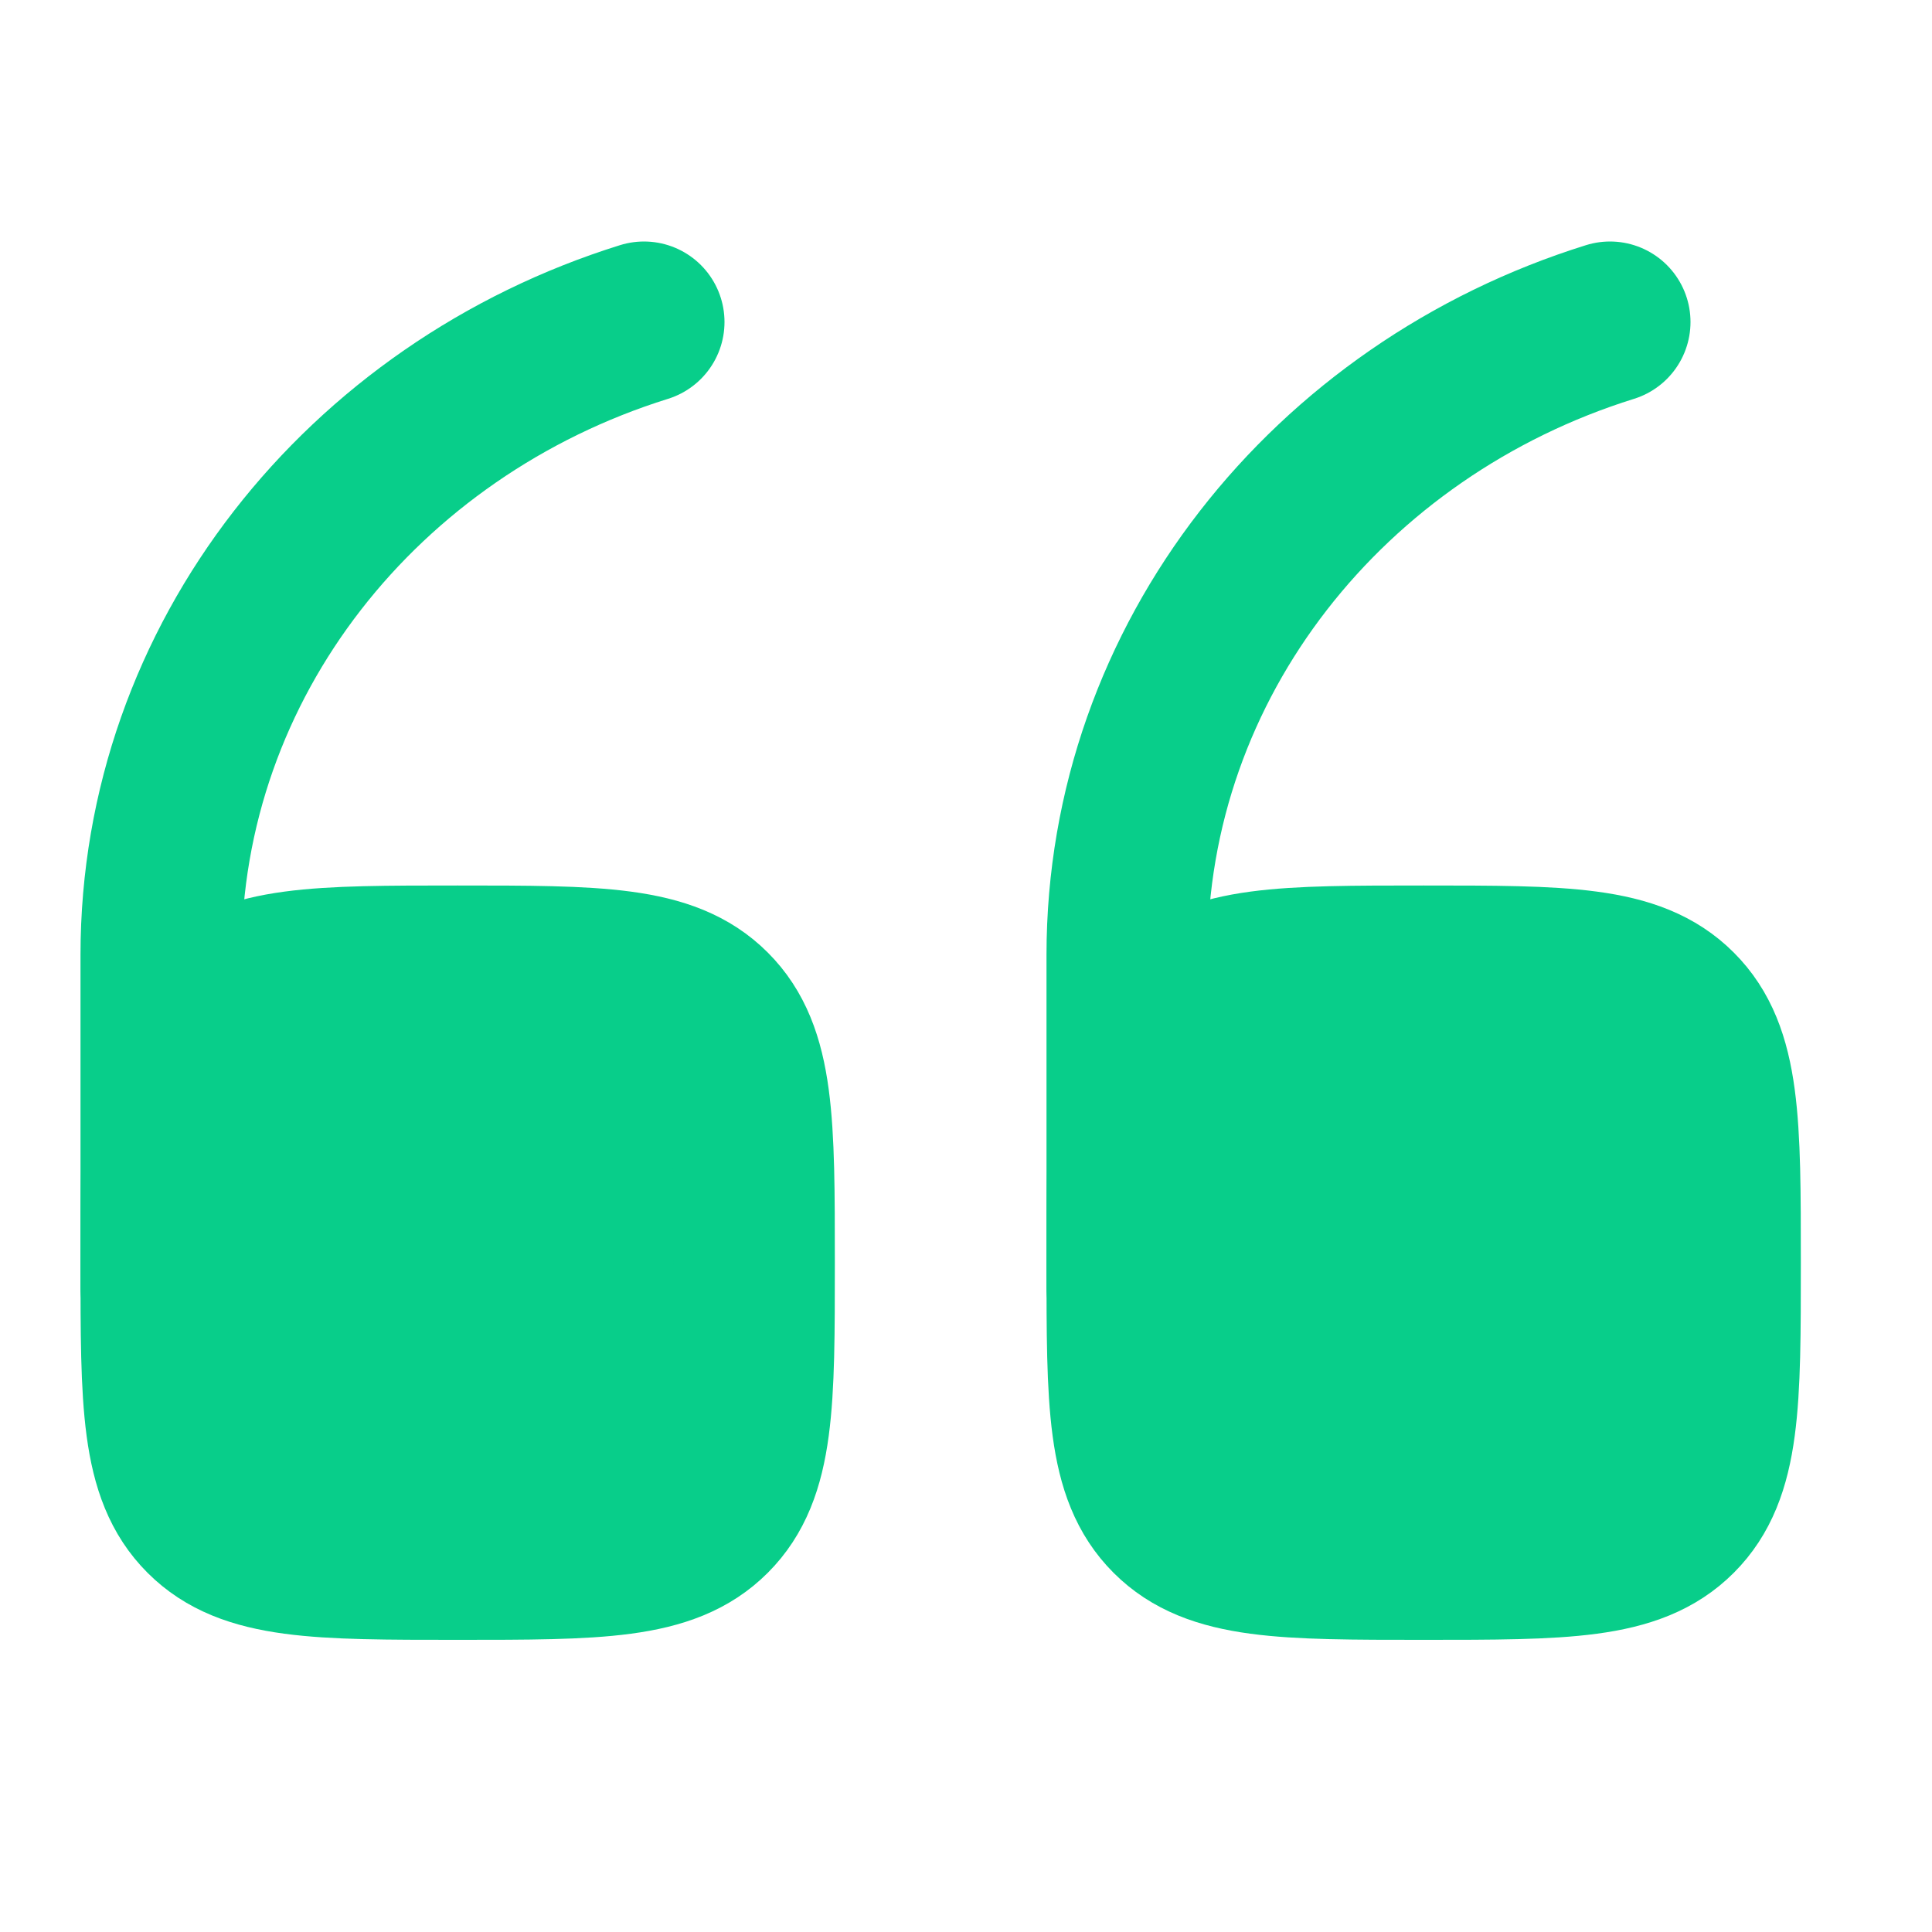<svg width="36" height="36" viewBox="0 0 36 36" fill="none" xmlns="http://www.w3.org/2000/svg">
<path d="M21 23.528C21 20.922 21 19.619 21.81 18.81C22.619 18 23.922 18 26.528 18C29.134 18 30.437 18 31.246 18.81C32.056 19.619 32.056 20.922 32.056 23.528C32.056 26.134 32.056 27.437 31.246 28.246C30.437 29.056 29.134 29.056 26.528 29.056C23.922 29.056 22.619 29.056 21.81 28.246C21 27.437 21 26.134 21 23.528Z" fill="#08CE8A" stroke="#08CE8A" stroke-width="3"/>
<path d="M21 24V17.794C21 12.293 24.774 7.629 30 6" stroke="#08CE8A" stroke-width="3" stroke-linecap="round"/>
<path d="M3 23.528C3 20.922 3 19.619 3.81 18.81C4.619 18 5.922 18 8.528 18C11.134 18 12.437 18 13.246 18.81C14.056 19.619 14.056 20.922 14.056 23.528C14.056 26.134 14.056 27.437 13.246 28.246C12.437 29.056 11.134 29.056 8.528 29.056C5.922 29.056 4.619 29.056 3.81 28.246C3 27.437 3 26.134 3 23.528Z" fill="#08CE8A" stroke="#08CE8A" stroke-width="3"/>
<path d="M3 24V17.794C3 12.293 6.774 7.629 12 6" stroke="#08CE8A" stroke-width="3" stroke-linecap="round"/>
</svg>
